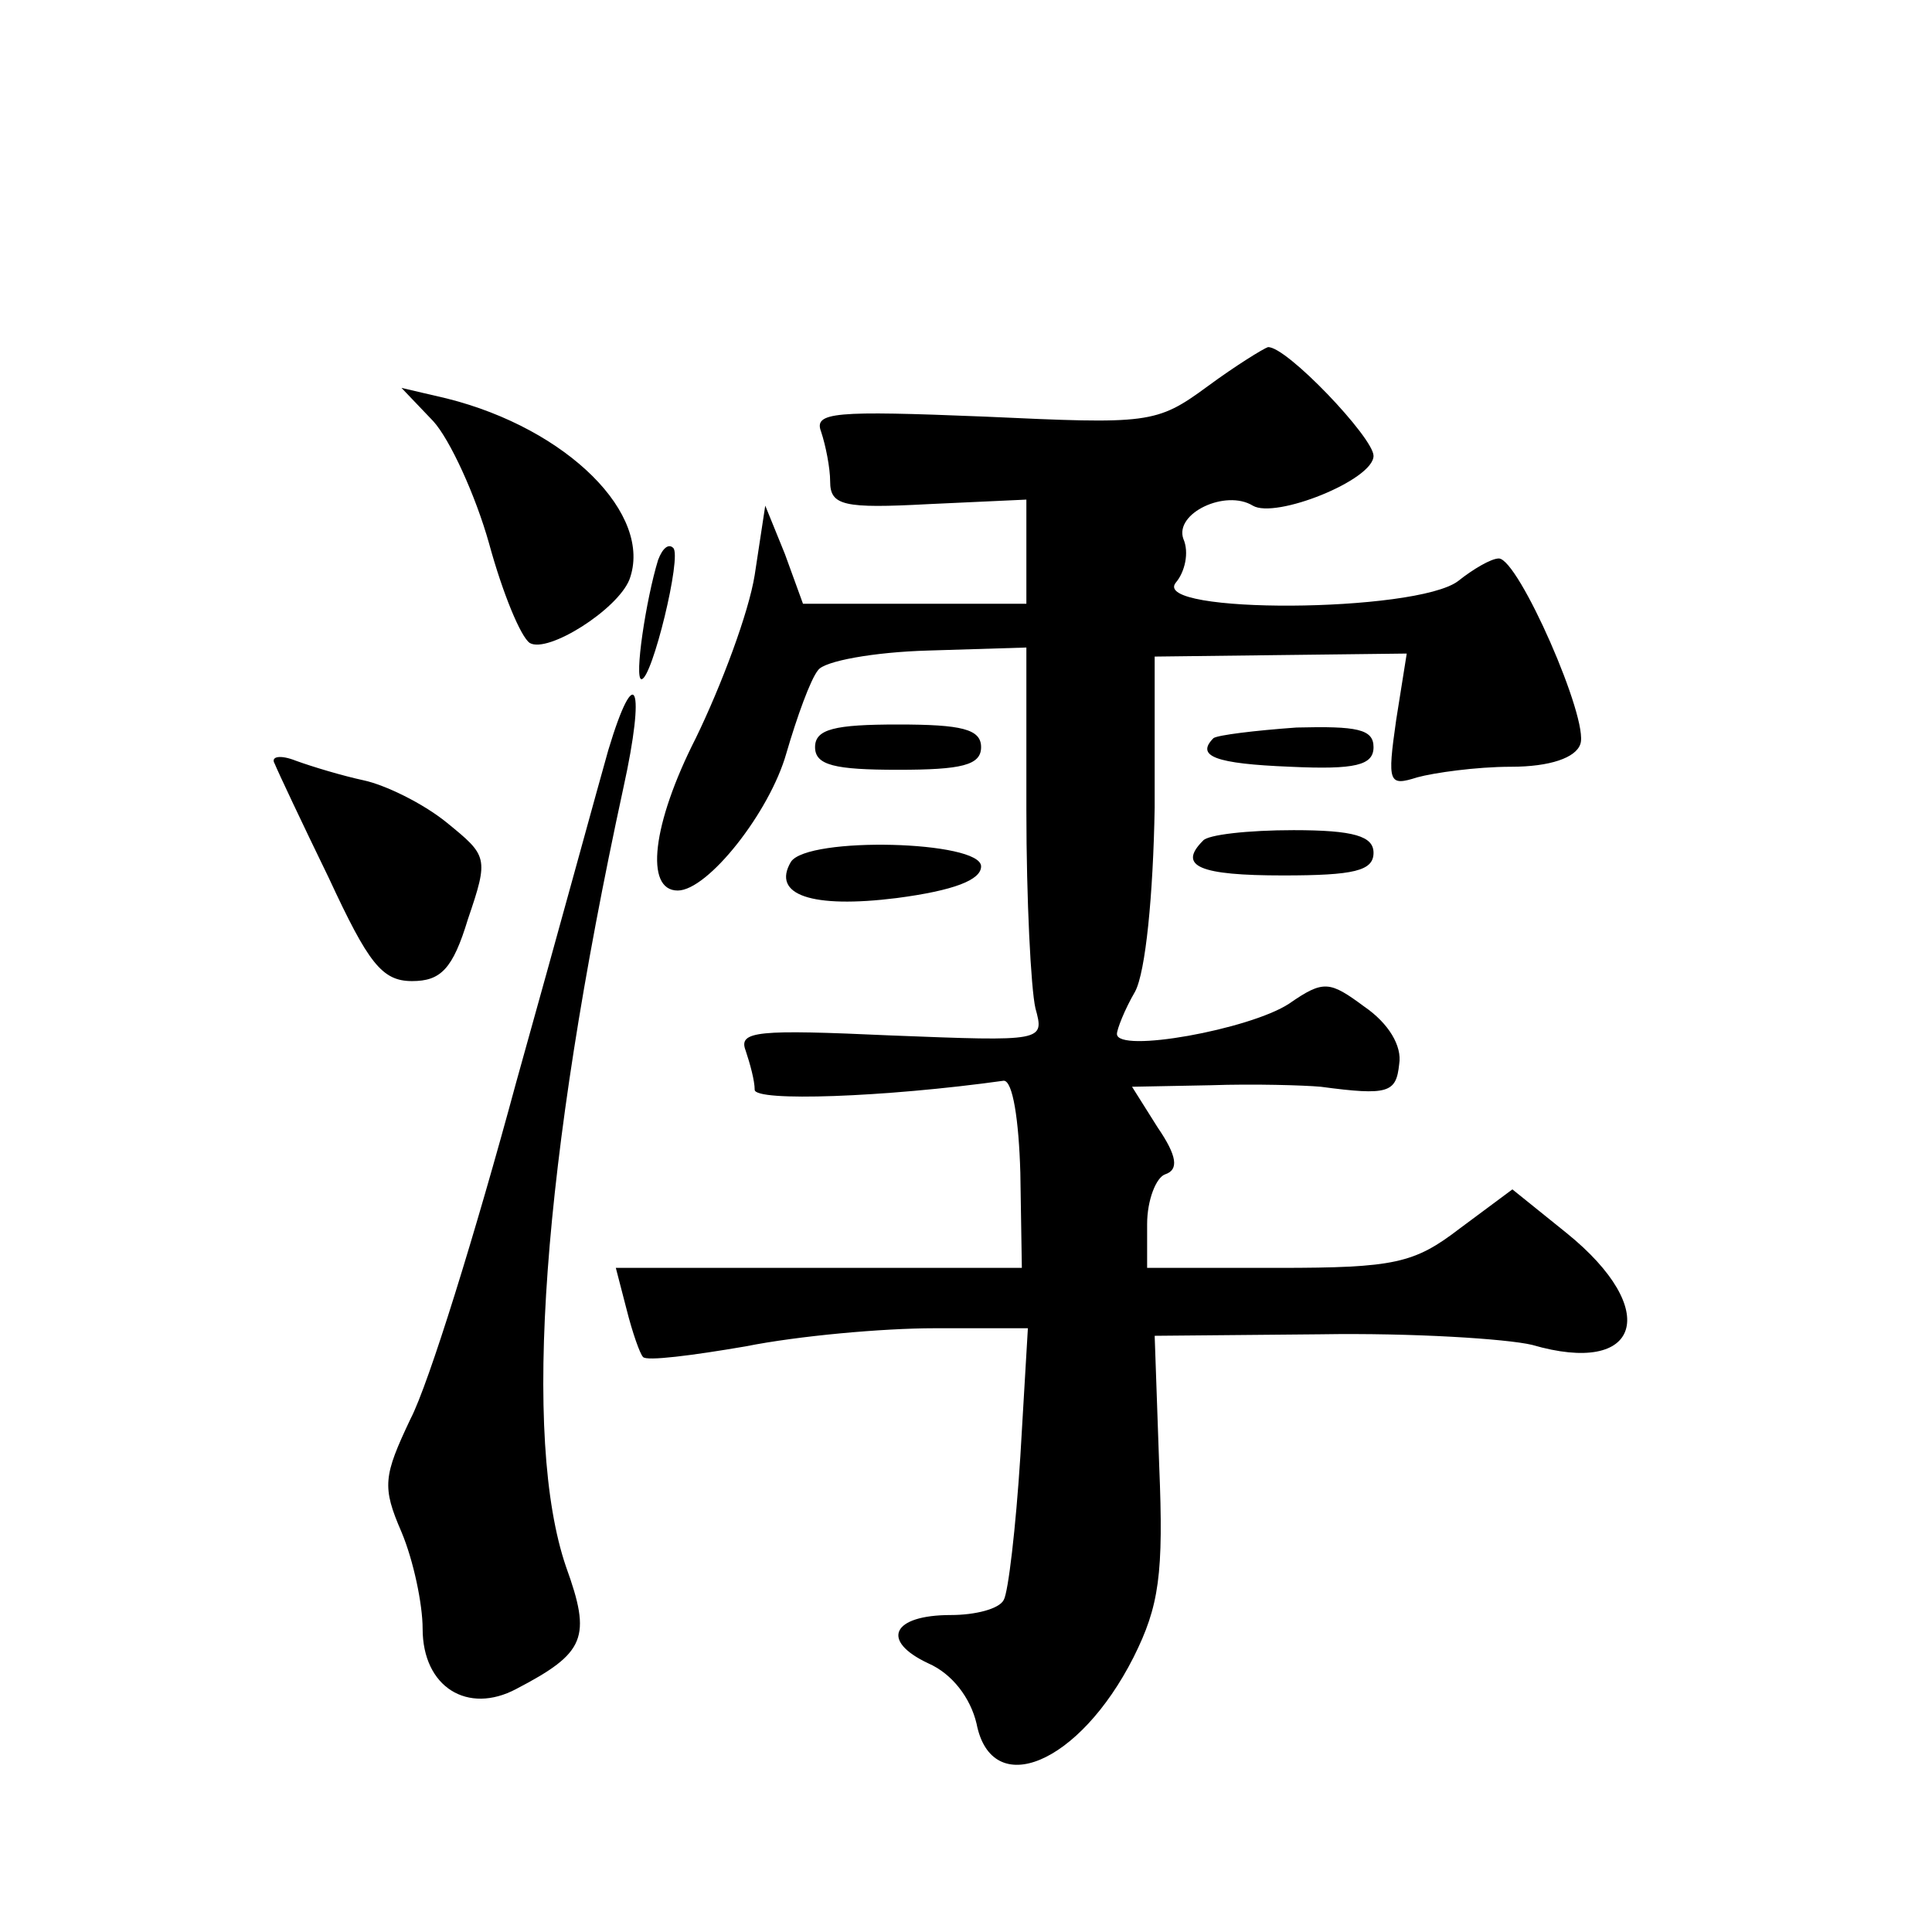<?xml version="1.0" standalone="no"?>
<!DOCTYPE svg PUBLIC "-//W3C//DTD SVG 20010904//EN"
 "http://www.w3.org/TR/2001/REC-SVG-20010904/DTD/svg10.dtd">
<svg version="1.0" xmlns="http://www.w3.org/2000/svg"
 width="128pt" height="128pt" viewBox="0 0 128 128"
 preserveAspectRatio="xMidYMid meet">
<g transform="translate(0,128) scale(0.1,-0.1)"
fill="#0" stroke="none">
<path d="M800 1024 c-34 -25 -39 -25 -148 -20 -99 4 -113 3 -108 -10 3 -9 6 -24
6 -33 0 -16 9 -18 65 -15 l65 3 0 -35 0 -34 -74 0 -74 0 -12 33 -13 32 -7 -46 c-4
-25 -22 -73 -39 -108 -29 -57 -34 -101 -12 -101 20 0 61 52 72 91 7 24 16 49 21
55 4 6 37 12 73 13 l65 2 0 -108 c0 -59 3 -118 6 -131 6 -22 6 -22 -96 -18 -88
4 -101 3 -96 -10 3 -9 6 -20 6 -26 0 -8 86 -5 165 6 6 0 10 -26 11 -61 l1 -63 -135
0 -134 0 7 -27 c4 -16 9 -30 11 -32 2 -3 33 1 68 7 35 7 91 12 125 12 l62 0 -5
-85 c-3 -47 -8 -90 -11 -95 -3 -6 -19 -10 -35 -10 -39 0 -47 -17 -15 -32 16 -7
28 -23 32 -40 10 -51 68 -27 104 44 17 34 20 55 17 127 l-3 86 110 1 c61 1 123
-3 140 -7 72 -21 86 23 23 74 l-36 29 -35 -26 c-30 -23 -43 -26 -120 -26 l-87 0
0 29 c0 16 6 31 12 33 9 3 8 12 -5 31 l-17 27 52 1 c29 1 62 0 73 -1 45 -6 50 -4
52 15 2 12 -7 27 -23 38 -23 17 -27 18 -50 2 -26 -17 -114 -33 -114 -20 0 3 5 16
12 28 7 13 12 64 13 122 l0 100 83 1 84 1 -7 -44 c-6 -42 -5 -44 14 -38 11 3 39
7 62 7 26 0 43 6 46 15 6 16 -41 123 -54 123 -5 0 -17 -7 -27 -15 -28 -21 -204
-22 -187 -1 6 7 9 20 5 29 -6 17 28 33 46 22 15 -9 80 17 80 33 0 12 -58 73 -70
72 -3 -1 -21 -12 -40 -26z M287 1001 c11 -12 28 -49 37 -81 9 -33 21 -62 27 -66
12 -7 58 22 66 42 16 43 -41 100 -121 120 l-30 7 21 -22z M436 909 c-8 -26 -16
-79 -11 -79 7 0 27 82 21 87 -3 3 -7 0 -10 -8z M403 783 c-6 -21 -33 -120 -61 -220
-27 -100 -58 -200 -70 -223 -18 -38 -19 -45 -6 -75 8 -19 14 -48 14 -64 0 -39 30
-57 62 -40 46 24 50 34 33 81 -29 85 -16 267 38 516 15 68 8 85 -10 25z M540 785
c0 -12 13 -15 55 -15 42 0 55 3 55 15 0 12 -13 15 -55 15 -42 0 -55 -3 -55 -15z
M804 791 c-12 -12 1 -17 51 -19 43 -2 55 1 55 13 0 12 -11 14 -51 13 -28 -2 -52
-5 -55 -7z M182 774 c2 -5 18 -39 36 -76 26 -56 35 -68 55 -68 19 0 27 8 37 41
14 41 13 42 -14 64 -16 13 -41 25 -55 28 -14 3 -34 9 -45 13 -10 4 -17 3 -14 -2z
M797 723 c-17 -17 -2 -23 53 -23 47 0 60 3 60 15 0 11 -13 15 -53 15 -30 0 -57
-3 -60 -7z M524 709 c-13 -22 14 -31 70 -24 38 5 56 12 56 21 0 17 -115 20 -126
3z"/>
</g>
</svg>
